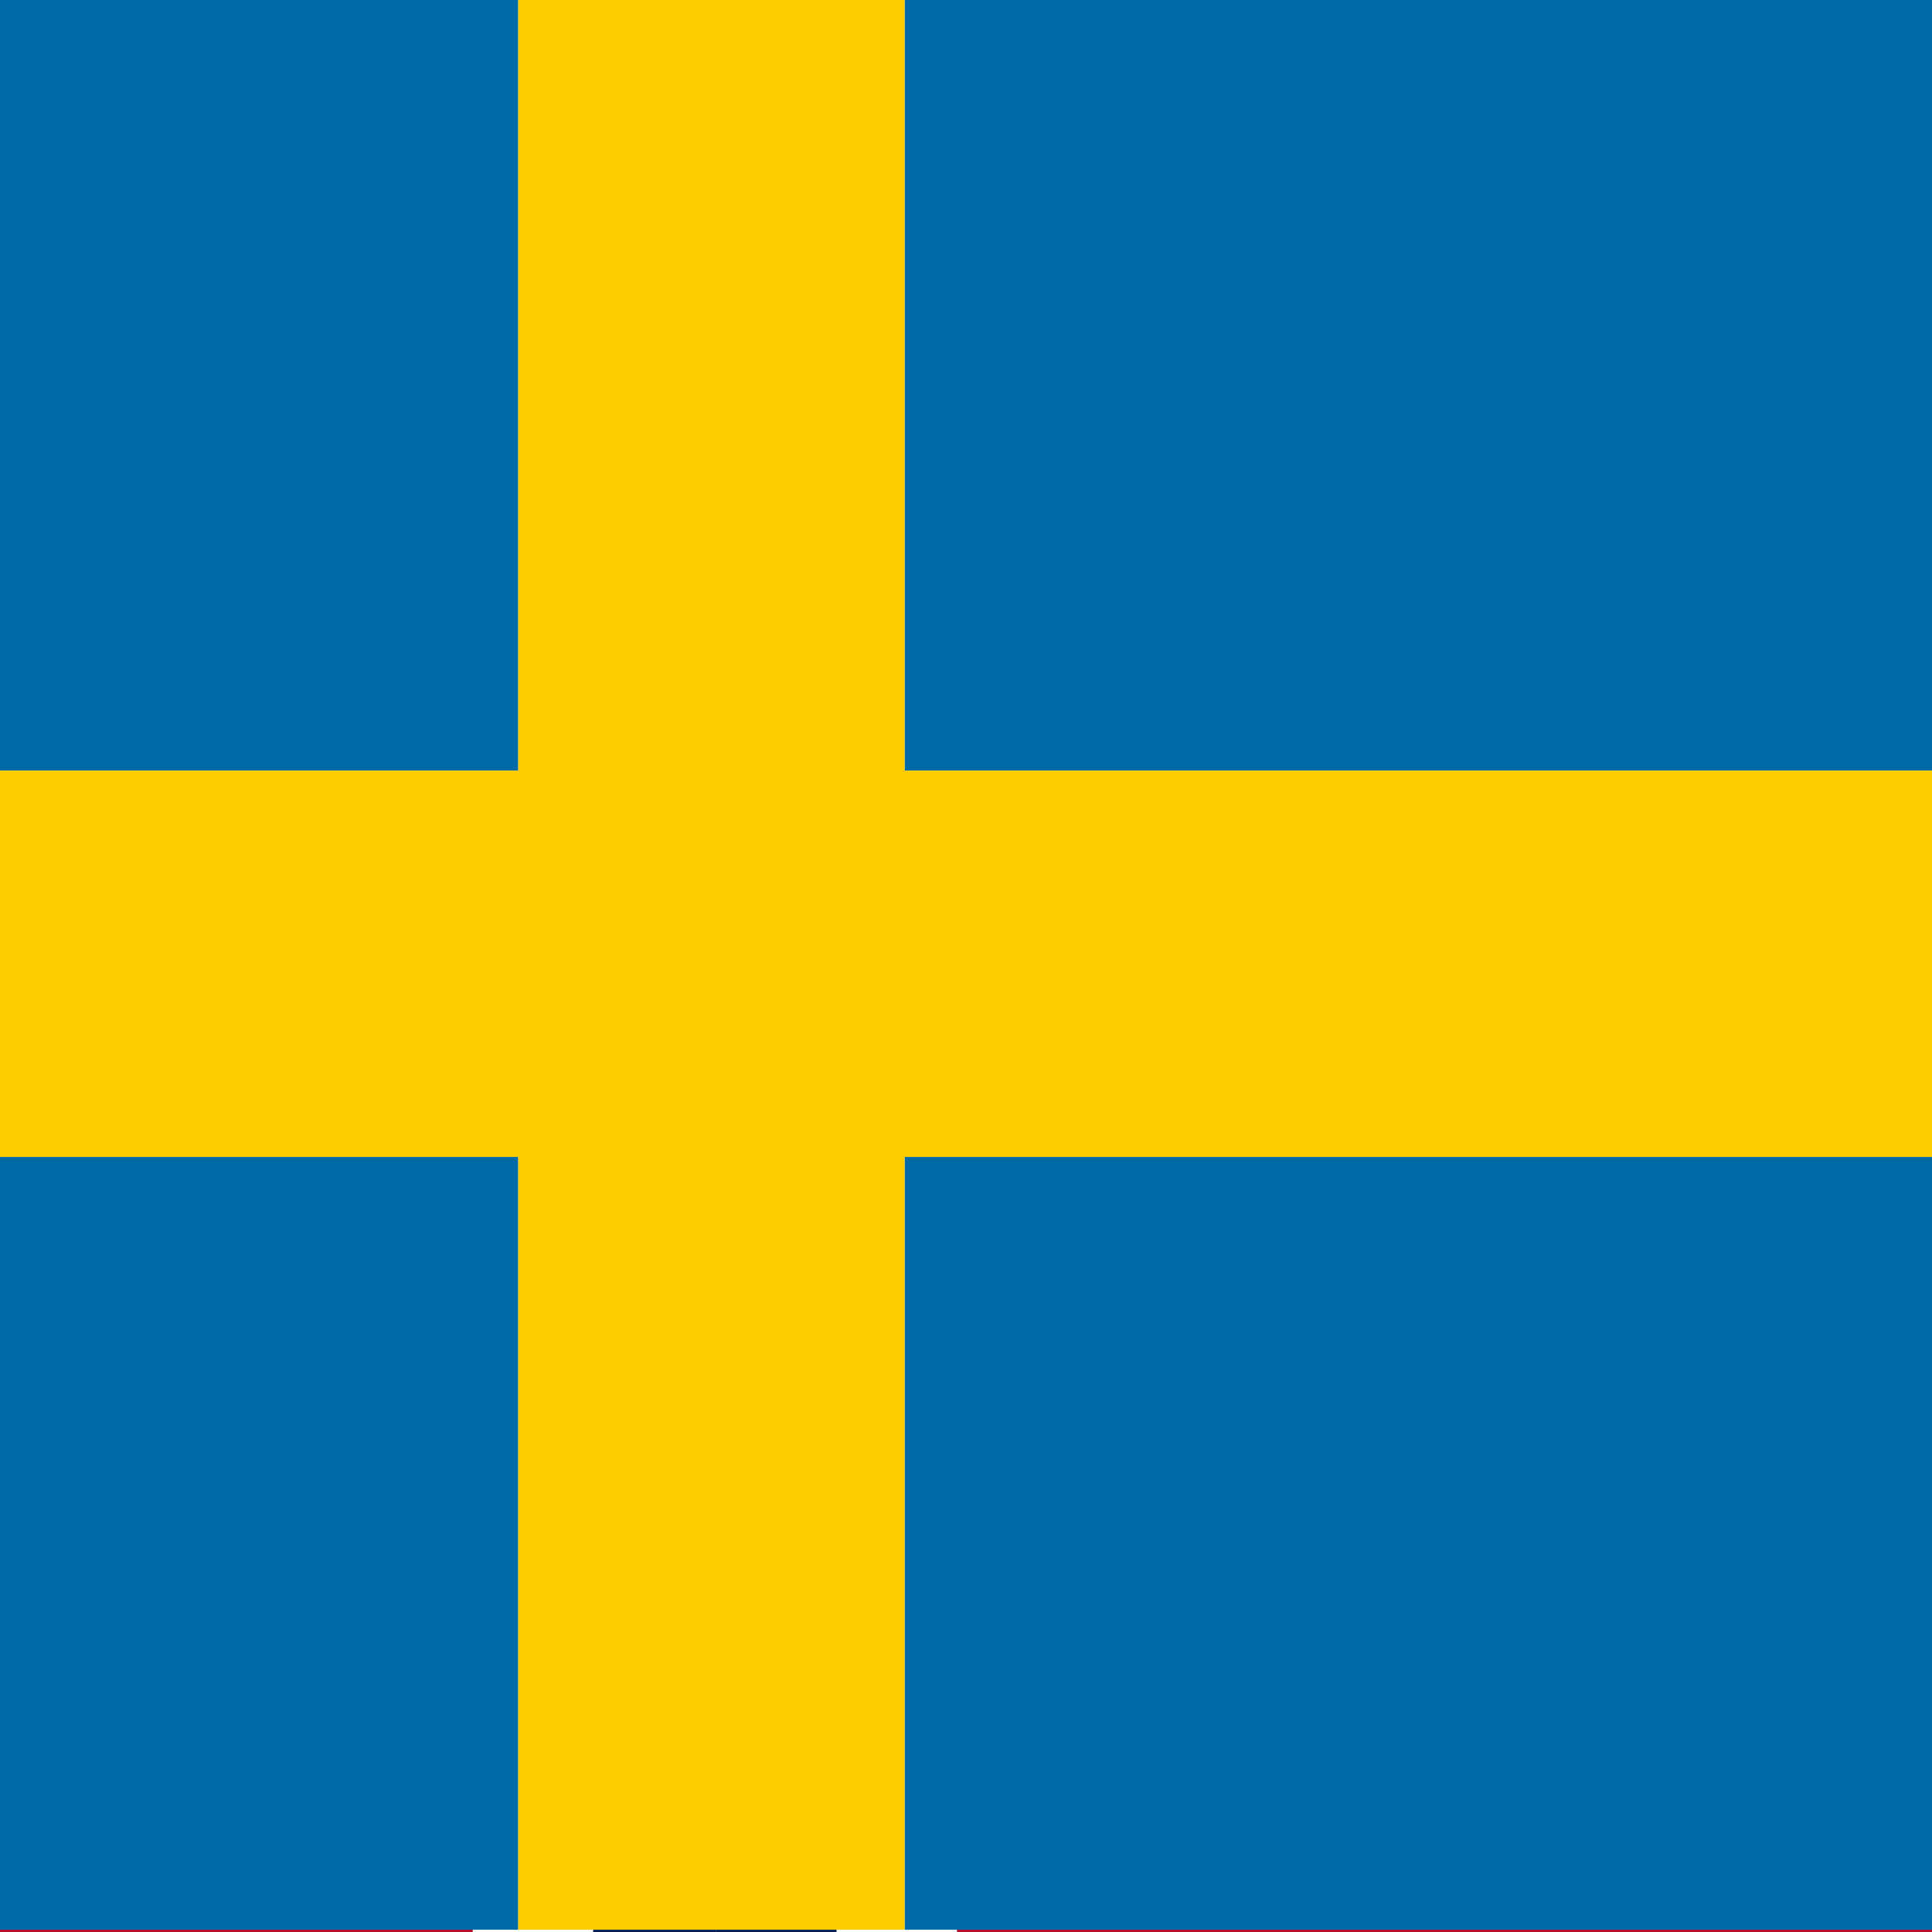 <?xml version="1.0" encoding="utf-8"?>
<!-- Generator: Adobe Illustrator 27.0.0, SVG Export Plug-In . SVG Version: 6.00 Build 0)  -->
<svg version="1.1" xmlns="http://www.w3.org/2000/svg" xmlns:xlink="http://www.w3.org/1999/xlink" x="0px" y="0px"
	 viewBox="0 0 85 85" style="enable-background:new 0 0 85 85;" xml:space="preserve">
<rect x="0" y="0" width="85" height="85" fill="#808080" stroke="none"/>
<style type="text/css">
	.st0{display:none;}
	.st1{display:inline;fill:#F9F0F7;}
	.st2{display:inline;fill:#F8F8D3;}
	.st3{display:inline;}
	.st4{fill:#012169;}
	.st5{fill:#FFFFFF;}
	.st6{fill:#C8102E;}
	.st7{display:inline;fill:#012169;}
	.st8{display:inline;fill:#FFFFFF;}
	.st9{display:inline;fill:#C8102E;}
	.st10{fill:#DD0000;}
	.st11{fill:#FFCE00;}
	.st12{display:inline;fill:#DD0000;}
	.st13{display:inline;fill:#FFCE00;}
	.st14{fill:#CE1126;}
	.st15{fill:#002654;}
	.st16{display:inline;fill:none;}
	.st17{display:inline;fill:#CE1126;}
	.st18{display:inline;fill:#002654;}
	.st19{fill:#BA0C2F;}
	.st20{fill:#00205B;}
	.st21{display:inline;fill:#BA0C2F;}
	.st22{fill:none;}
	.st23{fill:#0B4EA2;}
	.st24{fill:#EE1C25;}
	.st25{clip-path:url(#SVGID_00000091728705529567352020000006286100273188981643_);fill:#0B4EA2;}
	.st26{display:inline;fill:#DC143C;}
	.st27{fill:#21468B;}
	.st28{fill:#AE1C28;}
	.st29{display:inline;fill:#006AA7;}
	.st30{display:inline;fill:#FECC00;}
	.st31{fill:#006AA7;}
	.st32{fill:#FECC00;}
	.st33{fill:#F8F8D3;}
	.st34{display:inline;fill:#ABCEA1;}
</style>
<g id="Hilfslinien" class="st0">
	<rect y="0" class="st1" width="85" height="85"/>
</g>
<g id="Cutter_Kopie" class="st0">
	<rect x="-61" y="-45.5" class="st2" width="208.9" height="45.5"/>
	<rect x="85" y="-9.6" class="st2" width="81.8" height="105.6"/>
	<rect x="-53.8" y="-8.3" class="st2" width="53.8" height="129.2"/>
	<rect x="-34" y="85" class="st2" width="149.9" height="58.9"/>
</g>
<g id="UK" xmlns:svg="http://www.w3.org/2000/svg" xmlns:cc="http://creativecommons.org/ns#" xmlns:dc="http://purl.org/dc/elements/1.1/" xmlns:rdf="http://www.w3.org/1999/02/22-rdf-syntax-ns#" class="st0">
	<g id="layer1" class="st3">
		<path id="rect5260" class="st4" d="M-28.3,0h141.7v85H-28.3V0z"/>
		<path id="path15342" class="st5" d="M-11.8,0l-16.5,0v9.9L96.9,85h16.5l0-9.9L-11.8,0z"/>
		<path id="path15319" class="st5" d="M113.4,9.9V0L96.9,0L-28.3,75.1V85h16.5L113.4,9.9z"/>
		<path id="rect10396" class="st5" d="M28.3,0h28.3v85H28.3V0z"/>
		<path id="rect11230" class="st5" d="M-28.3,28.3h141.7v28.3H-28.3V28.3z"/>
		<path id="rect10396-3" class="st6" d="M34,0h17v85H34V0z"/>
		<path id="rect11230-6" class="st6" d="M-28.3,34h141.7v17H-28.3V34z"/>
		<path id="path15792" class="st6" d="M113.4,85v-6.6L77.2,56.7h-11L113.4,85z"/>
		<path id="path15766" class="st6" d="M-28.3,0v6.6L7.9,28.3h11L-28.3,0z"/>
		<path id="path15786" class="st6" d="M56.7,28.3h9.5L113.4,0h-11L56.7,27.4V28.3z"/>
		<path id="path15788" class="st6" d="M28.3,56.7h-9.4L-28.3,85v0h11l45.7-27.4V56.7z"/>
	</g>
</g>
<g id="UK_quadrat" class="st0">
	<polygon class="st7" points="85,7.1 85,0 56.7,0 56.7,24.1 	"/>
	<polygon class="st7" points="56.7,60.9 56.7,85 85,85 85,77.9 	"/>
	<polygon class="st7" points="0,77.9 0,85 28.3,85 28.3,60.9 	"/>
	<polygon class="st7" points="0,56.7 0,58.1 2.4,56.7 	"/>
	<polygon class="st7" points="0,26.9 0,28.3 2.4,28.3 	"/>
	<polygon class="st7" points="85,58.1 85,56.7 82.7,56.7 	"/>
	<polygon class="st7" points="28.3,24.1 28.3,0 0,0 0,7.1 	"/>
	<polygon class="st7" points="85,28.3 85,26.9 82.7,28.3 	"/>
	<polygon class="st8" points="28.3,28.3 28.3,24.1 0,7.1 0,17 18.9,28.3 7.9,28.3 0,23.6 0,26.9 2.4,28.3 	"/>
	<polygon class="st8" points="77.2,56.7 85,61.4 85,58.1 82.7,56.7 	"/>
	<polygon class="st8" points="56.7,56.7 56.7,60.9 85,77.9 85,68 66.1,56.7 	"/>
	<polygon class="st8" points="56.7,28.3 56.7,27.4 85,10.4 85,7.1 56.7,24.1 56.7,28.3 82.7,28.3 85,26.9 85,17 66.1,28.3 	"/>
	<polygon class="st8" points="2.4,56.7 0,58.1 0,68 18.9,56.7 	"/>
	<polygon class="st8" points="28.3,56.7 28.3,57.6 0,74.6 0,77.9 28.3,60.9 28.3,56.7 	"/>
	<polygon class="st8" points="56.7,24.1 56.7,0 51,0 51,27.5 	"/>
	<polygon class="st8" points="34,27.5 34,0 28.3,0 28.3,24.1 	"/>
	<polygon class="st8" points="28.3,60.9 28.3,85 34,85 34,57.5 	"/>
	<polygon class="st8" points="51,57.5 51,85 56.7,85 56.7,60.9 	"/>
	<polygon class="st8" points="51,56.7 51,57.5 56.7,60.9 56.7,56.7 	"/>
	<polygon class="st8" points="34,28.3 34,27.5 28.3,24.1 28.3,28.3 	"/>
	<polygon class="st8" points="28.3,56.7 28.3,60.9 34,57.5 34,56.7 	"/>
	<polygon class="st8" points="56.7,28.3 56.7,24.1 51,27.5 51,28.3 	"/>
	<polygon class="st8" points="73.2,34 85,34 85,28.3 82.7,28.3 	"/>
	<polygon class="st8" points="11.8,51 0,51 0,56.7 2.4,56.7 	"/>
	<polygon class="st8" points="82.7,56.7 85,56.7 85,51 73.2,51 	"/>
	<polygon class="st8" points="2.4,28.3 0,28.3 0,34 11.8,34 	"/>
	<polygon class="st8" points="28.3,28.3 2.4,28.3 11.8,34 28.3,34 	"/>
	<polygon class="st8" points="56.7,56.7 66.1,56.7 66.1,56.7 77.2,56.7 77.2,56.7 82.7,56.7 73.2,51 56.7,51 	"/>
	<polygon class="st8" points="11.8,51 2.4,56.7 18.9,56.7 18.9,56.7 28.3,56.7 28.3,56.7 28.3,56.7 28.3,51 	"/>
	<polygon class="st8" points="73.2,34 82.7,28.3 56.7,28.3 56.7,34 	"/>
	<rect x="51" y="51" class="st8" width="5.7" height="5.7"/>
	<rect x="28.3" y="28.3" class="st8" width="5.7" height="5.7"/>
	<rect x="28.3" y="51" class="st8" width="5.7" height="5.7"/>
	<rect x="51" y="28.3" class="st8" width="5.7" height="5.7"/>
	<polygon class="st9" points="49.6,56.7 35.4,56.7 34,57.5 34,85 51,85 51,57.5 	"/>
	<polygon class="st9" points="35.4,28.3 49.6,28.3 51,27.5 51,0 34,0 34,27.5 	"/>
	<polygon class="st9" points="35.4,28.3 34,27.5 34,28.3 	"/>
	<polygon class="st9" points="49.6,56.7 51,57.5 51,56.7 	"/>
	<polygon class="st9" points="34,57.5 35.4,56.7 34,56.7 	"/>
	<polygon class="st9" points="51,27.5 49.6,28.3 51,28.3 	"/>
	<polygon class="st9" points="35.4,56.7 49.6,56.7 42.5,52.4 	"/>
	<polygon class="st9" points="49.6,28.3 35.4,28.3 42.5,32.6 	"/>
	<polygon class="st9" points="34,34 40.2,34 42.5,32.6 35.4,28.3 34,28.3 	"/>
	<polygon class="st9" points="51,51 44.9,51 42.5,52.4 49.6,56.7 51,56.7 	"/>
	<polygon class="st9" points="44.9,34 51,34 51,28.3 49.6,28.3 42.5,32.6 	"/>
	<polygon class="st9" points="40.2,51 34,51 34,56.7 35.4,56.7 42.5,52.4 	"/>
	<polygon class="st9" points="42.5,32.6 40.2,34 44.9,34 	"/>
	<polygon class="st9" points="42.5,52.4 44.9,51 40.2,51 	"/>
	<polygon class="st9" points="59.1,42.5 73.2,51 85,51 85,34 73.2,34 	"/>
	<polygon class="st9" points="26,42.5 11.8,34 0,34 0,51 11.8,51 	"/>
	<polygon class="st9" points="28.3,34 11.8,34 26,42.5 28.3,41.1 	"/>
	<polygon class="st9" points="56.7,51 73.2,51 59.1,42.5 56.7,43.9 	"/>
	<polygon class="st9" points="56.7,41.1 59.1,42.5 73.2,34 56.7,34 	"/>
	<polygon class="st9" points="28.3,43.9 26,42.5 11.8,51 28.3,51 	"/>
	<polygon class="st9" points="28.3,41.1 26,42.5 28.3,43.9 	"/>
	<polygon class="st9" points="56.7,43.9 59.1,42.5 56.7,41.1 	"/>
	<polygon class="st9" points="28.3,41.1 34,37.7 34,34 28.3,34 	"/>
	<polygon class="st9" points="56.7,43.9 51,47.3 51,51 56.7,51 	"/>
	<polygon class="st9" points="28.3,43.9 28.3,51 34,51 34,47.3 	"/>
	<polygon class="st9" points="56.7,41.1 56.7,34 51,34 51,37.7 	"/>
	<polygon class="st9" points="51,47.3 56.7,43.9 56.7,41.1 51,37.7 	"/>
	<polygon class="st9" points="28.3,43.9 34,47.3 34,37.7 28.3,41.1 	"/>
	<polygon class="st9" points="44.9,51 51,51 51,47.3 	"/>
	<polygon class="st9" points="40.2,34 34,34 34,37.7 	"/>
	<polygon class="st9" points="51,34 44.9,34 51,37.7 	"/>
	<polygon class="st9" points="34,51 40.2,51 34,47.3 	"/>
	<polygon class="st9" points="51,37.7 44.9,34 40.2,34 34,37.7 34,47.3 40.2,51 44.9,51 51,47.3 	"/>
	<polygon class="st9" points="66.1,56.7 85,68 85,61.4 77.2,56.7 	"/>
	<rect x="66.1" y="56.7" transform="matrix(0.514 -0.858 0.858 0.514 -13.83 88.958)" class="st9" width="11" height="0"/>
	<polygon class="st9" points="18.9,28.3 0,17 0,23.6 7.9,28.3 	"/>
	<polygon class="st9" points="56.7,27.4 56.7,28.3 66.1,28.3 85,17 85,10.4 	"/>
	<polygon class="st9" points="28.3,56.7 18.9,56.7 0,68 0,74.6 28.3,57.6 	"/>
	<rect x="23.6" y="52" transform="matrix(0.858 -0.514 0.514 0.858 -25.802 20.232)" class="st9" width="0" height="9.5"/>
</g>
<g id="DE" class="st0">
	<g class="st3">
		<rect id="black_stripe" width="141.7" height="85"/>
		<rect id="red_stripe" y="28.3" class="st10" width="141.7" height="56.7"/>
		<rect id="gold_stripe" y="56.7" class="st11" width="141.7" height="28.3"/>
	</g>
</g>
<g id="DE_quadrat" class="st0">
	<rect x="0" class="st3" width="85" height="28.3"/>
	<rect x="0" y="28.3" class="st12" width="85" height="28.3"/>
	<rect x="0" y="56.7" class="st13" width="85" height="28.3"/>
</g>
<g id="FR_Kopie" class="st0">
	<g class="st3">
		<path class="st14" d="M-29-17.8H98.5v85H-29"/>
		<path class="st5" d="M-29-17.8h85v85h-85"/>
		<path class="st15" d="M-29-17.8h42.5v85H-29"/>
	</g>
</g>
<g id="FR" class="st0">
</g>
<g id="Cutter_Kopie_Kopie_Kopie" class="st0">
	<rect x="85" class="st16" width="0" height="85"/>
	<rect x="56.7" class="st17" width="28.3" height="85"/>
	<rect x="28.3" class="st8" width="28.3" height="85"/>
	<rect x="0" class="st18" width="28.3" height="85"/>
</g>
<g id="Cutter_Kopie_Kopie_Kopie_Kopie" class="st0">
	<rect x="-61" y="-45.5" class="st2" width="208.9" height="45.5"/>
	<rect x="85" y="-9.6" class="st2" width="81.8" height="105.6"/>
	<rect x="-53.8" y="-8.3" class="st2" width="53.8" height="129.2"/>
	<rect x="-34" y="85" class="st2" width="149.9" height="58.9"/>
</g>
<g id="Cutter_Kopie_Kopie_Kopie_Kopie_Kopie" class="st0">
	<rect x="-61" y="-45.5" class="st2" width="208.9" height="45.5"/>
	<rect x="85" y="-9.6" class="st2" width="81.8" height="105.6"/>
	<rect x="-53.8" y="-8.3" class="st2" width="53.8" height="129.2"/>
	<rect x="-34" y="85" class="st2" width="149.9" height="58.9"/>
</g>
<g id="Norwegen" class="st0">
	<g class="st3">
		<rect x="-11.1" y="0" class="st19" width="116.9" height="85"/>
		<g>
			<path d="M-11.1,42.5h116.9 M31.5,0v85"/>
			<polygon class="st5" points="42.1,85 20.8,85 20.8,53.1 -11.1,53.1 -11.1,31.9 20.8,31.9 20.8,0 42.1,0 42.1,31.9 105.9,31.9 
				105.9,53.1 42.1,53.1 			"/>
		</g>
		<g>
			<path d="M-11.1,42.5h116.9 M31.5,0v85"/>
			<polygon class="st20" points="36.8,85 26.1,85 26.1,47.8 -11.1,47.8 -11.1,37.2 26.1,37.2 26.1,0 36.8,0 36.8,37.2 105.9,37.2 
				105.9,47.8 36.8,47.8 			"/>
		</g>
	</g>
	<rect x="70.9" y="-55.5" class="st21" width="22" height="16"/>
	<g class="st3">
		<path d="M70.9-47.5h22 M78.9-55.5v16"/>
		<polygon class="st5" points="80.9,-39.5 76.9,-39.5 76.9,-45.5 70.9,-45.5 70.9,-49.5 76.9,-49.5 76.9,-55.5 80.9,-55.5 
			80.9,-49.5 92.9,-49.5 92.9,-45.5 80.9,-45.5 		"/>
	</g>
	<g class="st3">
		<path d="M70.9-47.5h22 M78.9-55.5v16"/>
		<polygon class="st20" points="79.9,-39.5 77.9,-39.5 77.9,-46.5 70.9,-46.5 70.9,-48.5 77.9,-48.5 77.9,-55.5 79.9,-55.5 
			79.9,-48.5 92.9,-48.5 92.9,-46.5 79.9,-46.5 		"/>
	</g>
</g>
<g id="Norwegen_Quadrat">
	<rect x="42.1" class="st22" width="42.9" height="0"/>
	<rect x="0" class="st22" width="20.8" height="0"/>
	<rect x="42.1" y="0" class="st19" width="42.9" height="31.9"/>
	<polygon class="st19" points="26.1,85 20.8,85 20.8,53.1 0,53.1 0,85 31.5,85 31.5,85 	"/>
	<rect x="0" y="0" class="st19" width="20.8" height="31.9"/>
	<polygon class="st19" points="42.1,53.1 42.1,85 36.8,85 31.5,85 31.5,85 85,85 85,53.1 	"/>
	<rect x="36.8" class="st5" width="5.3" height="0"/>
	<rect x="20.8" class="st5" width="5.3" height="0"/>
	<polygon class="st5" points="36.8,37.2 85,37.2 85,31.9 42.1,31.9 42.1,0 36.8,0 	"/>
	<polygon class="st5" points="0,47.8 0,53.1 20.8,53.1 20.8,85 26.1,85 26.1,47.8 	"/>
	<polygon class="st5" points="36.8,47.8 36.8,85 42.1,85 42.1,53.1 85,53.1 85,47.8 	"/>
	<polygon class="st5" points="26.1,0 20.8,0 20.8,31.9 0,31.9 0,37.2 26.1,37.2 	"/>
	<polygon class="st20" points="31.5,0 36.8,0 36.8,0 26.1,0 26.1,0 	"/>
	<polygon class="st20" points="0,42.5 0,47.8 26.1,47.8 26.1,85 31.5,85 31.5,42.5 	"/>
	<polygon class="st20" points="85,47.8 85,42.5 31.5,42.5 31.5,85 36.8,85 36.8,47.8 	"/>
	<polygon class="st20" points="85,42.5 85,37.2 36.8,37.2 36.8,0 31.5,0 31.5,42.5 	"/>
	<polygon class="st20" points="31.5,42.5 31.5,0 26.1,0 26.1,37.2 0,37.2 0,42.5 	"/>
</g>
<g id="Slowakai" class="st0">
	<g class="st3">
		<g transform="scale(1200)">
			<path class="st5" d="M0,0h0.1v0.1L0,0L0,0z"/>
			<path class="st23" d="M0,0h0.1v0L0,0L0,0z"/>
			<path class="st24" d="M0,0h0.1v0L0,0L0,0z"/>
		</g>
		<g>
			<path id="s" class="st24" d="M48.4,20.6c0,0,0.7,6.6,0.7,19.9C49,54,38.9,60.9,31.5,64.5C24,60.9,13.9,54,13.8,40.5
				c0-13.3,0.7-19.9,0.7-19.9H48.4z"/>
		</g>
		<path class="st5" d="M30,56.7V40.1c-5.6,0-7.2,0.5-8.9,1c0.2-1.7,0.2-3.4,0-5.1c1.7,0.5,3.3,1,8.9,1v-4.6c-1.8,0-4.2,0.1-7,1
			c0.2-1.7,0.2-3.4,0-5.1c2.8,0.9,5.3,1,7,1c0-1.3-0.4-4.2-0.9-6.6c1.6,0.1,3.2,0.1,4.9,0C33.4,25.2,33,28,33,29.4
			c1.8,0,4.2-0.1,7-1c-0.2,1.7-0.2,3.4,0,5.1c-2.8-1-5.3-1-7-1V37c5.6,0,7.2-0.5,8.9-1c-0.2,1.7-0.2,3.4,0,5.1c-1.7-0.5-3.3-1-8.9-1
			v16.6H30z"/>
		<g>
			<defs>
				<path id="SVGID_1_" d="M48.4,20.6c0,0,0.7,6.6,0.7,19.9C49,54,38.9,60.9,31.5,64.5C24,60.9,13.9,54,13.8,40.5
					c0-13.3,0.7-19.9,0.7-19.9H48.4z"/>
			</defs>
			<clipPath id="SVGID_00000010998634067388773520000010849981380970179465_">
				<use xlink:href="#SVGID_1_"  style="overflow:visible;"/>
			</clipPath>
			<path style="clip-path:url(#SVGID_00000010998634067388773520000010849981380970179465_);fill:#0B4EA2;" d="M22.3,69.7
				c-3.3,0-6-4.6-6-10.2s2.7-10.2,6-10.2c1.4,0,2.7,0.8,3.8,2.3c2.4-5.5,6.7-6.5,9.7-2.1c0.4,0.6,0.8,1.3,1.1,2.1
				c2.6-3.6,6.3-2.9,8.4,1.5c2.1,4.4,1.7,10.8-0.9,14.4c-1.1,1.5-2.4,2.3-3.8,2.3H22.3z"/>
		</g>
		<g>
			<path class="st5" d="M31.5,65.2l-0.3-0.1c-5-2.4-8.9-5.2-11.8-8.4c-4.1-4.5-6.2-10-6.2-16.1c0-13.1,0.7-19.9,0.7-19.9l0.1-0.6H49
				l0.1,0.6c0,0.1,0.7,6.8,0.7,19.9c0,6.2-2.1,11.6-6.2,16.1c-2.9,3.2-6.8,6-11.8,8.4L31.5,65.2z M15.1,21.3
				c-0.2,1.9-0.6,8.3-0.6,19.2c0,5.8,2,11,5.9,15.3c2.7,3.1,6.4,5.7,11.1,8c4.7-2.3,8.4-4.9,11.1-8c3.9-4.3,5.9-9.5,5.9-15.3
				c0-10.9-0.5-17.4-0.6-19.2H15.1z"/>
		</g>
	</g>
</g>
<g id="Slowakai_quadrat" class="st0">
	<g class="st3">
		<path class="st5" d="M13.4,28.3c0.2-5.1,0.4-7.7,0.5-7.8l0.1-0.6H49l0.1,0.6c0,0,0.3,2.7,0.5,7.8H85V0H0v28.3H13.4z"/>
		<path class="st23" d="M13.2,40.5c0-5,0.1-9,0.2-12.2H0v28.3h19.5c0,0,0,0,0,0C15.3,52.1,13.2,46.7,13.2,40.5z"/>
		<path class="st23" d="M49.7,40.5c0,6.2-2.1,11.6-6.2,16.1c0,0,0,0,0,0H85V28.3H49.5C49.7,31.5,49.7,35.5,49.7,40.5z"/>
		<path class="st24" d="M43.5,56.7c-2.9,3.2-6.7,6-11.7,8.4l-0.3,0.1l-0.3-0.1c-5-2.4-8.8-5.2-11.7-8.4H0V85h85V56.7H43.5z"/>
		<path class="st24" d="M29,22.8c1.6,0.1,3.2,0.1,4.9,0c-0.4,1.9-0.8,4.1-0.9,5.6h15.2c-0.1-3.7-0.3-6.1-0.4-7.1H15.1
			c-0.1,1-0.3,3.4-0.4,7.1h15.2C29.8,26.9,29.4,24.7,29,22.8z"/>
		<path class="st24" d="M33,29.4c1.8,0,4.2-0.1,7-1c-0.2,1.7-0.2,3.4,0,5.1c-2.8-1-5.3-1-7-1V37c5.6,0,7.2-0.5,8.9-1
			c-0.2,1.7-0.2,3.4,0,5.1c-1.7-0.5-3.3-1-8.9-1V47c1,0.4,1.9,1.2,2.8,2.4c0.4,0.6,0.8,1.3,1.1,2.1c2.5-3.4,6-2.9,8.2,1
			c2.3-3.6,3.4-7.6,3.4-12c0-5-0.1-9-0.2-12.1H33C33,28.7,33,29.1,33,29.4z"/>
		<path class="st24" d="M17.9,52.5c1.1-2,2.7-3.3,4.4-3.3c1.4,0,2.7,0.8,3.8,2.3c1-2.4,2.4-3.9,3.9-4.5v-6.8c-5.6,0-7.2,0.5-8.9,1
			c0.2-1.7,0.2-3.4,0-5.1c1.7,0.5,3.3,1,8.9,1v-4.6c-1.8,0-4.2,0.1-7,1c0.2-1.7,0.2-3.4,0-5.1c2.8,0.9,5.3,1,7,1c0-0.3,0-0.6-0.1-1
			H14.7c-0.1,3.1-0.2,7.2-0.2,12.2C14.5,44.9,15.6,49,17.9,52.5z"/>
		<path class="st5" d="M33.9,22.8c-1.6,0.1-3.2,0.1-4.9,0c0.4,1.9,0.8,4.1,0.9,5.6H33C33.1,26.9,33.5,24.7,33.9,22.8z"/>
		<path class="st5" d="M33,47v-6.9c5.6,0,7.2,0.5,8.9,1c-0.2-1.7-0.2-3.4,0-5.1c-1.7,0.5-3.3,1-8.9,1v-4.6c1.8,0,4.2,0.1,7,1
			c-0.2-1.7-0.2-3.4,0-5.1c-2.8,0.9-5.3,1-7,1c0-0.3,0-0.6,0.1-1h-3.1c0,0.4,0.1,0.7,0.1,1c-1.8,0-4.2-0.1-7-1
			c0.2,1.7,0.2,3.4,0,5.1c2.8-1,5.3-1,7-1V37c-5.6,0-7.2-0.5-8.9-1c0.2,1.7,0.2,3.4,0,5.1c1.7-0.5,3.3-1,8.9-1V47
			C30.9,46.6,32,46.6,33,47z"/>
		<path class="st23" d="M36.9,51.5c-0.3-0.8-0.7-1.5-1.1-2.1c-0.8-1.2-1.8-2-2.8-2.4v9.7h8.7c0.3-0.3,0.6-0.6,0.9-0.9
			c0.9-1,1.8-2.1,2.5-3.3C42.9,48.6,39.3,48.1,36.9,51.5z"/>
		<path class="st23" d="M30,47c-1.5,0.6-2.9,2.1-3.9,4.5c-1.1-1.5-2.4-2.3-3.8-2.3c-1.7,0-3.3,1.3-4.4,3.3c0.7,1.1,1.5,2.2,2.5,3.3
			c0.3,0.3,0.6,0.6,0.9,0.9H30V47z"/>
		<path class="st23" d="M30,56.7h-8.7c2.6,2.7,6,5,10.2,7.1c4.2-2.1,7.6-4.4,10.2-7.1H33H30z"/>
		<path class="st23" d="M33,56.7V47c-1-0.4-2-0.4-3,0v9.7H33z"/>
		<path class="st5" d="M14.5,20.6h34c0,0,0.3,2.6,0.5,7.7h0.6c-0.2-5.1-0.4-7.7-0.5-7.8L49,20H13.9l-0.1,0.6c0,0-0.3,2.7-0.5,7.8H14
			C14.2,23.2,14.5,20.6,14.5,20.6z"/>
		<path class="st5" d="M49.7,40.5c0-5-0.1-9-0.2-12.2h-0.6c0.1,3.1,0.2,7.2,0.2,12.2c0,5.1-1.5,9.3-3.7,12.7
			c-0.8,1.3-1.8,2.4-2.8,3.5h0.9c0,0,0,0,0,0C47.6,52.1,49.7,46.7,49.7,40.5z"/>
		<path class="st5" d="M17.6,53.2c-2.2-3.4-3.7-7.6-3.7-12.7c0-5,0.1-9,0.2-12.2h-0.6c-0.1,3.1-0.2,7.2-0.2,12.2
			c0,6.2,2.1,11.6,6.2,16.1c0,0,0,0,0,0h0.9C19.3,55.6,18.4,54.5,17.6,53.2z"/>
		<path class="st5" d="M31.5,64.5c-3.6-1.7-7.7-4.2-11.1-7.8h-0.9c2.9,3.2,6.7,6,11.7,8.4l0.3,0.1l0.3-0.1c5-2.4,8.8-5.2,11.7-8.4
			h-0.9C39.2,60.3,35,62.8,31.5,64.5z"/>
		<path class="st5" d="M14.5,20.6c0,0-0.3,2.6-0.5,7.7h0.6c0.1-3.7,0.3-6.1,0.4-7.1h32.8c0.1,1,0.3,3.4,0.4,7.1h0.6
			c-0.2-5.1-0.5-7.7-0.5-7.7H14.5z"/>
		<path class="st5" d="M14.5,40.5c0-5,0.1-9,0.2-12.2H14c-0.1,3.1-0.2,7.2-0.2,12.2c0,5.1,1.5,9.3,3.7,12.7c0.1-0.2,0.2-0.5,0.3-0.7
			C15.6,49,14.5,44.9,14.5,40.5z"/>
		<path class="st5" d="M48.5,40.5c0,4.4-1.2,8.5-3.4,12c0.1,0.2,0.2,0.3,0.3,0.5c0,0.1,0,0.1,0.1,0.2c2.2-3.4,3.7-7.6,3.7-12.7
			c0-5-0.1-9-0.2-12.2h-0.6C48.4,31.5,48.5,35.5,48.5,40.5z"/>
		<path class="st5" d="M45,52.5c-0.7,1.1-1.5,2.2-2.5,3.3c-0.3,0.3-0.6,0.6-0.9,0.9h0.9c1-1.1,1.9-2.2,2.8-3.5c0-0.1,0-0.1-0.1-0.2
			C45.2,52.9,45.1,52.7,45,52.5z"/>
		<path class="st5" d="M20.4,55.8c-0.9-1-1.8-2.1-2.5-3.3c-0.1,0.2-0.2,0.4-0.3,0.7c0.8,1.3,1.8,2.4,2.8,3.5h0.9
			C20.9,56.4,20.6,56.1,20.4,55.8z"/>
		<path class="st5" d="M31.5,63.8c-4.2-2.1-7.6-4.4-10.2-7.1h-0.9c3.4,3.6,7.6,6.1,11.1,7.8c3.6-1.7,7.7-4.2,11.1-7.8h-0.9
			C39.1,59.4,35.7,61.7,31.5,63.8z"/>
	</g>
</g>
<g id="Cutter_Kopie_Kopie_Kopie_Kopie_Kopie_2" class="st0">
	<rect x="-61" y="-45.5" class="st2" width="208.9" height="45.5"/>
	<rect x="85" y="-9.6" class="st2" width="81.8" height="105.6"/>
	<rect x="-53.8" y="-8.3" class="st2" width="53.8" height="129.2"/>
	<rect x="-34" y="85" class="st2" width="149.9" height="58.9"/>
</g>
<g id="Polen_quadrat" class="st0">
	<rect x="0" y="0" class="st26" width="85" height="85"/>
	<rect x="0" y="0" class="st8" width="85" height="42.5"/>
</g>
<g id="Niederlande_quadrat" class="st0">
	<g class="st3">
		<rect x="0" y="0" class="st27" width="85" height="85"/>
		<rect x="0" y="0" class="st5" width="85" height="56.7"/>
		<rect x="0" y="0" class="st28" width="85" height="28.3"/>
	</g>
</g>
<g id="schweden" class="st0">
	<path class="st29" d="M-19.8-0.1h136.2v85H-19.8V-0.1z"/>
	<path class="st30" d="M-19.8,33.9h42.6v-34h17v34h76.6v17H39.8v34h-17v-34h-42.6V33.9z"/>
</g>
<g id="schweden_quadrat">
	<polygon class="st22" points="22.8,84.9 0,84.9 0,85 85,85 85,84.9 39.8,84.9 	"/>
	<rect x="39.8" y="0" class="st31" width="45.2" height="33.9"/>
	<rect x="0" y="50.9" class="st31" width="22.8" height="34"/>
	<rect x="39.8" y="50.9" class="st31" width="45.2" height="34"/>
	<rect x="0" y="0" class="st31" width="22.8" height="33.9"/>
	<polygon class="st32" points="39.8,0 22.8,0 22.8,33.9 0,33.9 0,50.9 22.8,50.9 22.8,84.9 39.8,84.9 39.8,50.9 85,50.9 85,33.9 
		39.8,33.9 	"/>
	<rect x="39.8" y="-0.1" class="st33" width="45.2" height="0.1"/>
	<rect x="0" y="-0.1" class="st33" width="22.8" height="0.1"/>
	<rect x="22.8" y="-0.1" class="st33" width="17" height="0.1"/>
</g>
<g id="Ebene_17" class="st0">
	<rect x="0" y="0" class="st34" width="85" height="85"/>
</g>
</svg>
